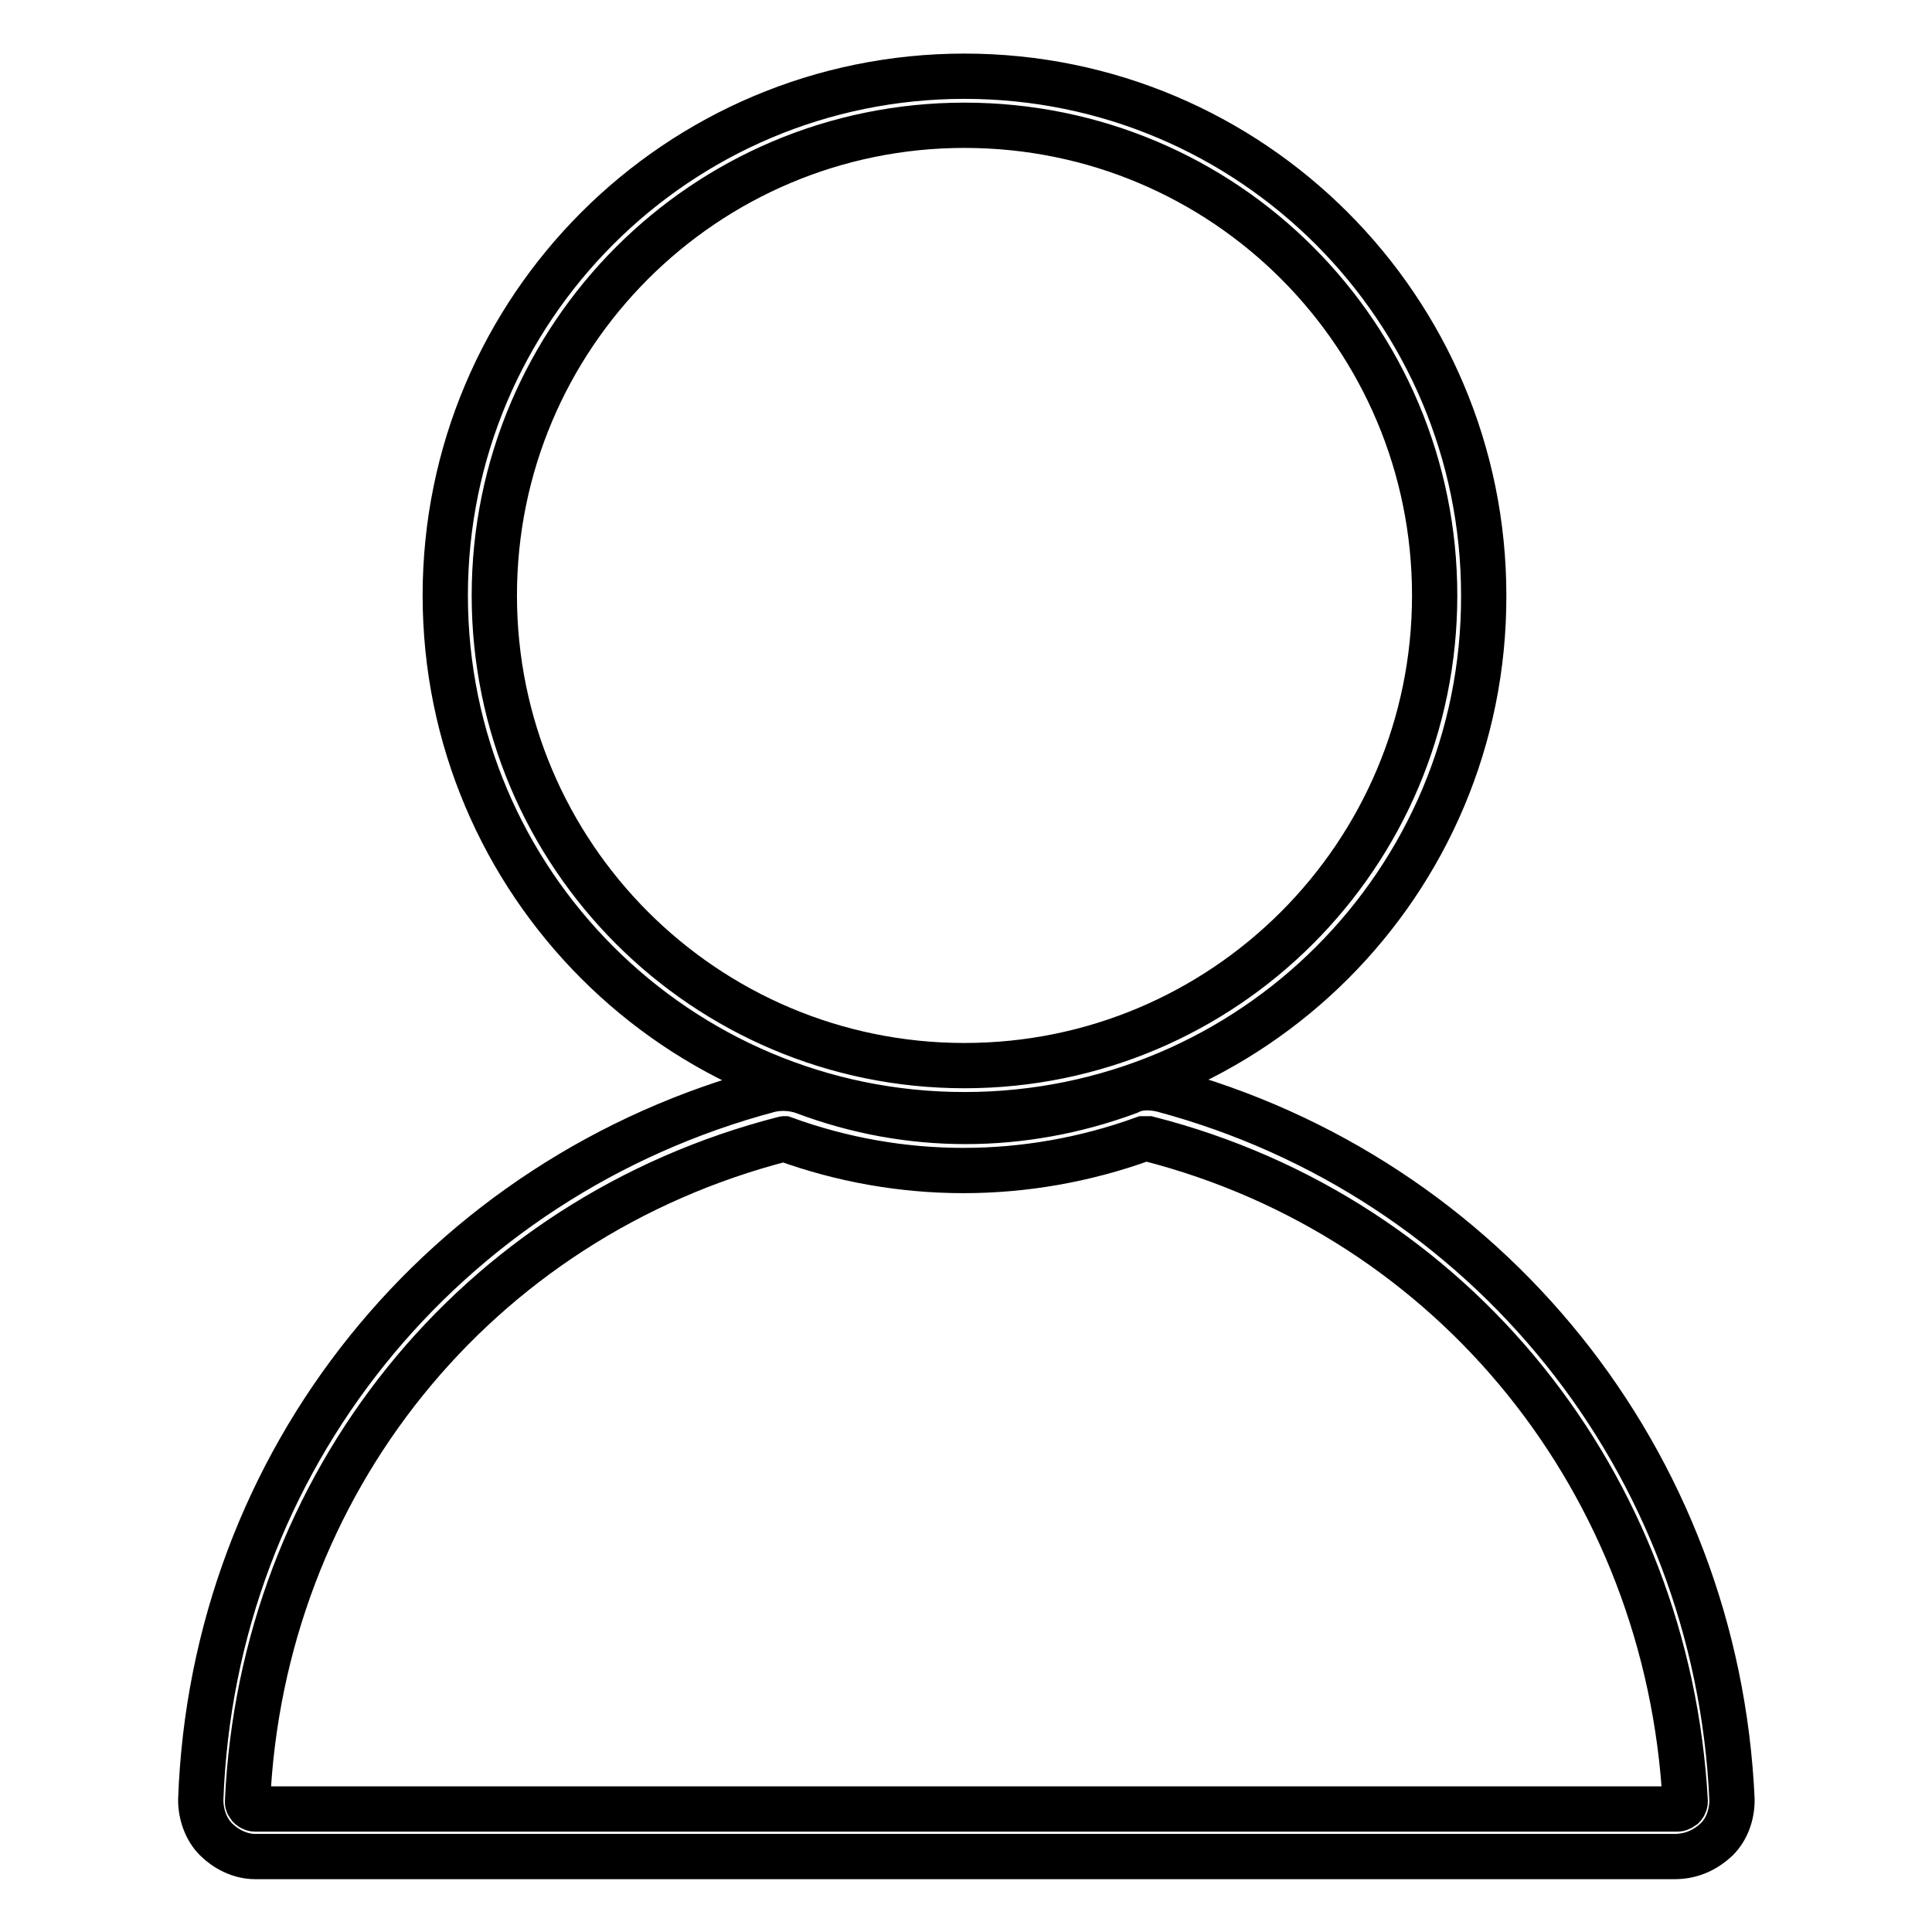 <?xml version="1.0" encoding="utf-8"?>
<!-- Svg Vector Icons : http://www.onlinewebfonts.com/icon -->
<!DOCTYPE svg PUBLIC "-//W3C//DTD SVG 1.1//EN" "http://www.w3.org/Graphics/SVG/1.1/DTD/svg11.dtd">
<svg version="1.1" xmlns="http://www.w3.org/2000/svg" xmlns:xlink="http://www.w3.org/1999/xlink" x="0px" y="0px" viewBox="0 0 256 256" enable-background="new 0 0 256 256" xml:space="preserve">
<g> <path stroke-width="6" fill-opacity="0" stroke="#000000"  d="M127.8,147.7c-38,0-68.8-30.8-68.8-68.8c0-38,30.8-68.8,68.8-68.8s68.8,30.8,68.8,68.8 C196.7,116.9,165.9,147.7,127.8,147.7z M127.8,16.6c-34.4,0-62.3,27.9-62.3,62.3s27.9,62.3,62.3,62.3s62.3-27.9,62.3-62.3 S162.3,16.6,127.8,16.6z M221.9,246H33.8c-2,0-3.9-1-5.2-2.3c-1.3-1.3-2-3.3-2-5.2c1.6-44.9,32.1-82.6,75.4-94.1 c1.3-0.3,3-0.3,4.6,0.3c13.8,5.2,28.8,5.2,42.9,0c1.3-0.7,3-0.7,4.6-0.3c42.9,11.5,73.4,49.2,75.4,94.1c0,2-0.7,3.9-2,5.2 C225.8,245.3,223.9,246,221.9,246z M103.9,150.9C103.6,150.9,103.6,150.9,103.9,150.9c-41,10.5-69.2,45.9-71.1,87.8 c0,0.3,0,0.3,0.3,0.7c0,0,0.3,0.3,0.7,0.3h188.5c0.3,0,0.7-0.3,0.7-0.3s0.3-0.3,0.3-0.7c-2.3-42-30.5-77.4-71.1-87.8h-0.7 C136,156.5,119.3,156.5,103.9,150.9L103.9,150.9z"/></g>
</svg>